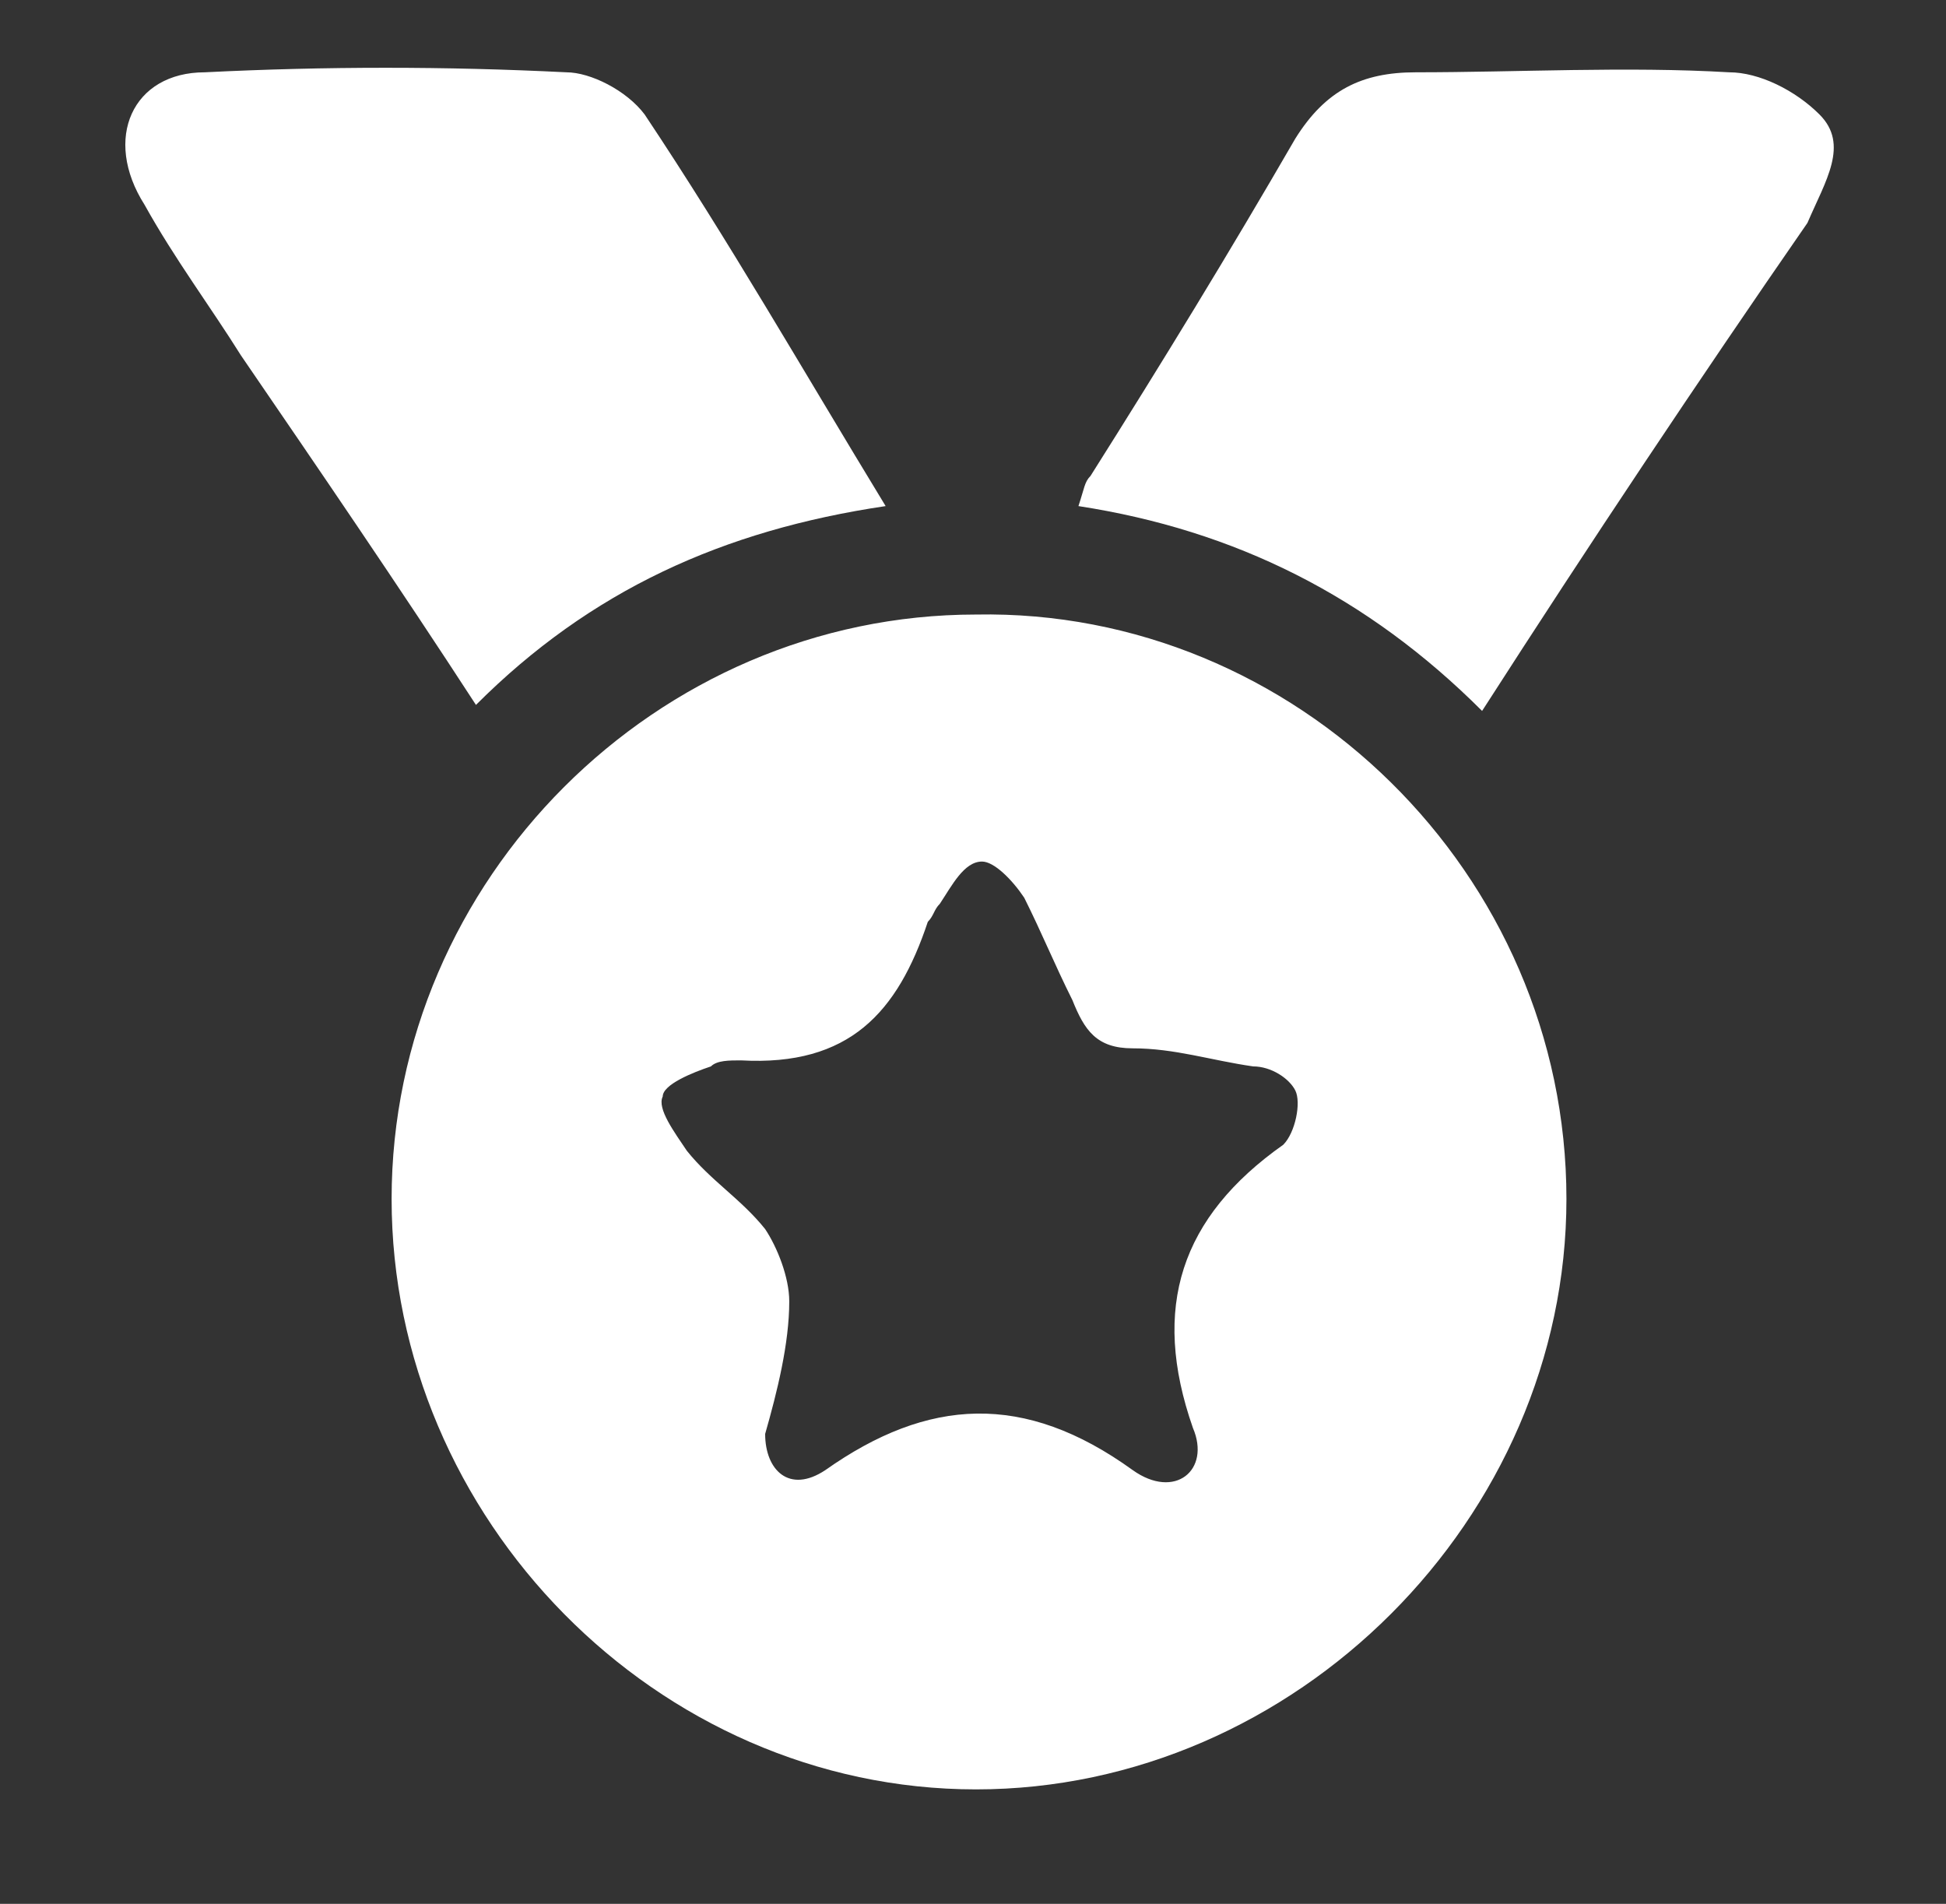 <?xml version="1.0" encoding="utf-8"?>
<!-- Generator: Adobe Illustrator 22.1.0, SVG Export Plug-In . SVG Version: 6.00 Build 0)  -->
<svg version="1.1" id="Ebene_1" xmlns="http://www.w3.org/2000/svg" xmlns:xlink="http://www.w3.org/1999/xlink" x="0px" y="0px"
	 viewBox="0 0 32.3 31.6" style="enable-background:new 0 0 32.3 31.6;" xml:space="preserve">
<rect x="0" y="0" width="32.3" height="31.6" fill="#333333" stroke="none"/>
<style type="text/css">
	.st0{fill:#FFFFFF;}
</style>
<path class="st0" d="M7.9,11.7C6.6,9.7,5.3,7.8,4,5.9C3.5,5.1,2.9,4.3,2.4,3.4c-0.7-1.1-0.2-2.2,1-2.2c2-0.1,4-0.1,6,0
	c0.4,0,1,0.3,1.3,0.7c1.4,2.1,2.6,4.2,4,6.5C12,8.8,9.8,9.8,7.9,11.7z M30.2,1.9c-0.4-0.4-1-0.7-1.5-0.7c-1.7-0.1-3.5,0-5.2,0
	c-0.9,0-1.5,0.3-2,1.1c-1.1,1.9-2.2,3.7-3.4,5.6C18,8,18,8.1,17.9,8.4c2.6,0.4,4.8,1.5,6.7,3.4c1.8-2.8,3.6-5.5,5.4-8.1
	C30.3,3,30.7,2.4,30.2,1.9z M26,19.9c0,5.3-4.5,9.8-9.8,9.8c-5.3,0-9.7-4.5-9.7-9.8c0-5.3,4.4-9.7,9.7-9.7
	C21.5,10.1,26,14.5,26,19.9z M21.5,18.1c-0.1-0.2-0.4-0.4-0.7-0.4c-0.7-0.1-1.3-0.3-2-0.3c-0.6,0-0.8-0.3-1-0.8
	c-0.3-0.6-0.5-1.1-0.8-1.7c-0.2-0.3-0.5-0.6-0.7-0.6c-0.3,0-0.5,0.4-0.7,0.7c-0.1,0.1-0.1,0.2-0.2,0.3c-0.5,1.5-1.3,2.4-3.1,2.3
	c-0.2,0-0.4,0-0.5,0.1c-0.3,0.1-0.8,0.3-0.8,0.5c-0.1,0.2,0.2,0.6,0.4,0.9c0.4,0.5,0.9,0.8,1.3,1.3c0.2,0.3,0.4,0.8,0.4,1.2
	c0,0.7-0.2,1.5-0.4,2.2c0,0.6,0.4,1,1,0.6c1.7-1.2,3.3-1.3,5.1,0c0.7,0.5,1.3,0,1-0.7c-0.7-2-0.2-3.5,1.5-4.7
	C21.5,18.8,21.6,18.3,21.5,18.1z"/>
</svg>
